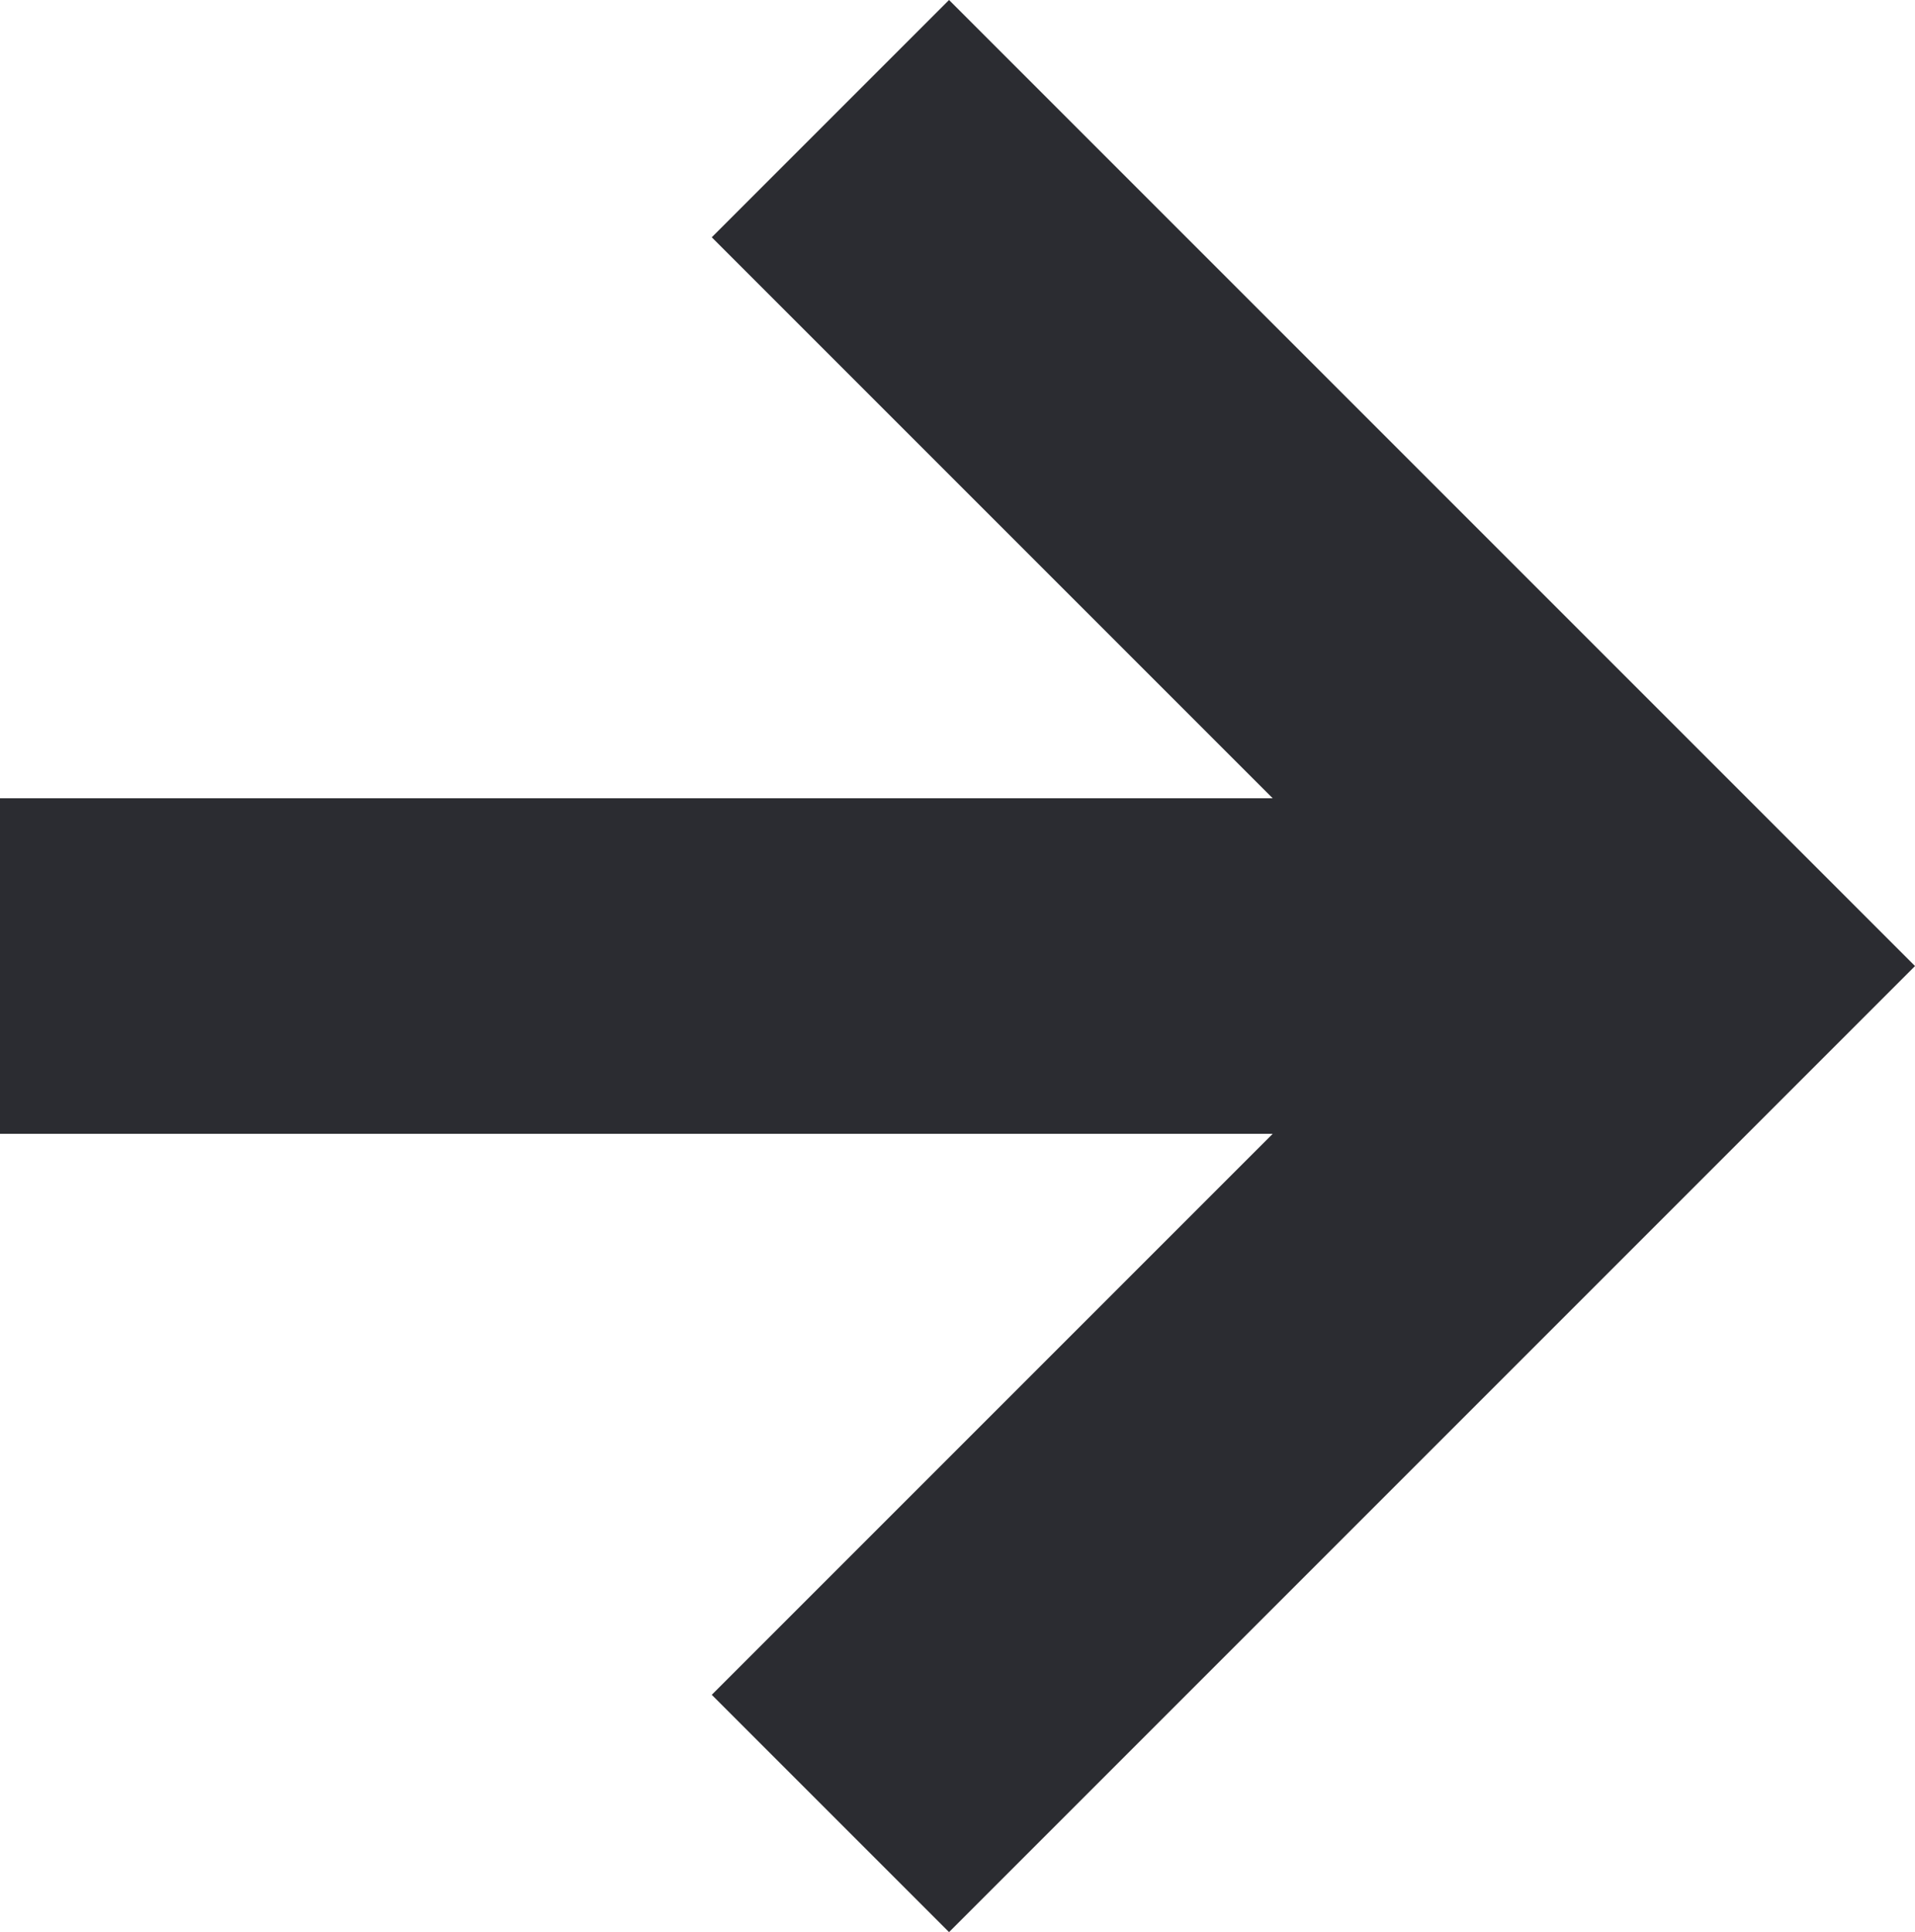 <svg id="_レイヤー_2" data-name="レイヤー 2" xmlns="http://www.w3.org/2000/svg" viewBox="0 0 16.95 17.1"><defs><style>.cls-1{fill:none;stroke:#2b2c31;stroke-miterlimit:10;stroke-width:2.97px}</style></defs><g id="_デザイン" data-name="デザイン"><path class="cls-1" d="M0 8.55h14.85M7.35 1.05l7.5 7.5-7.5 7.5"/></g></svg>